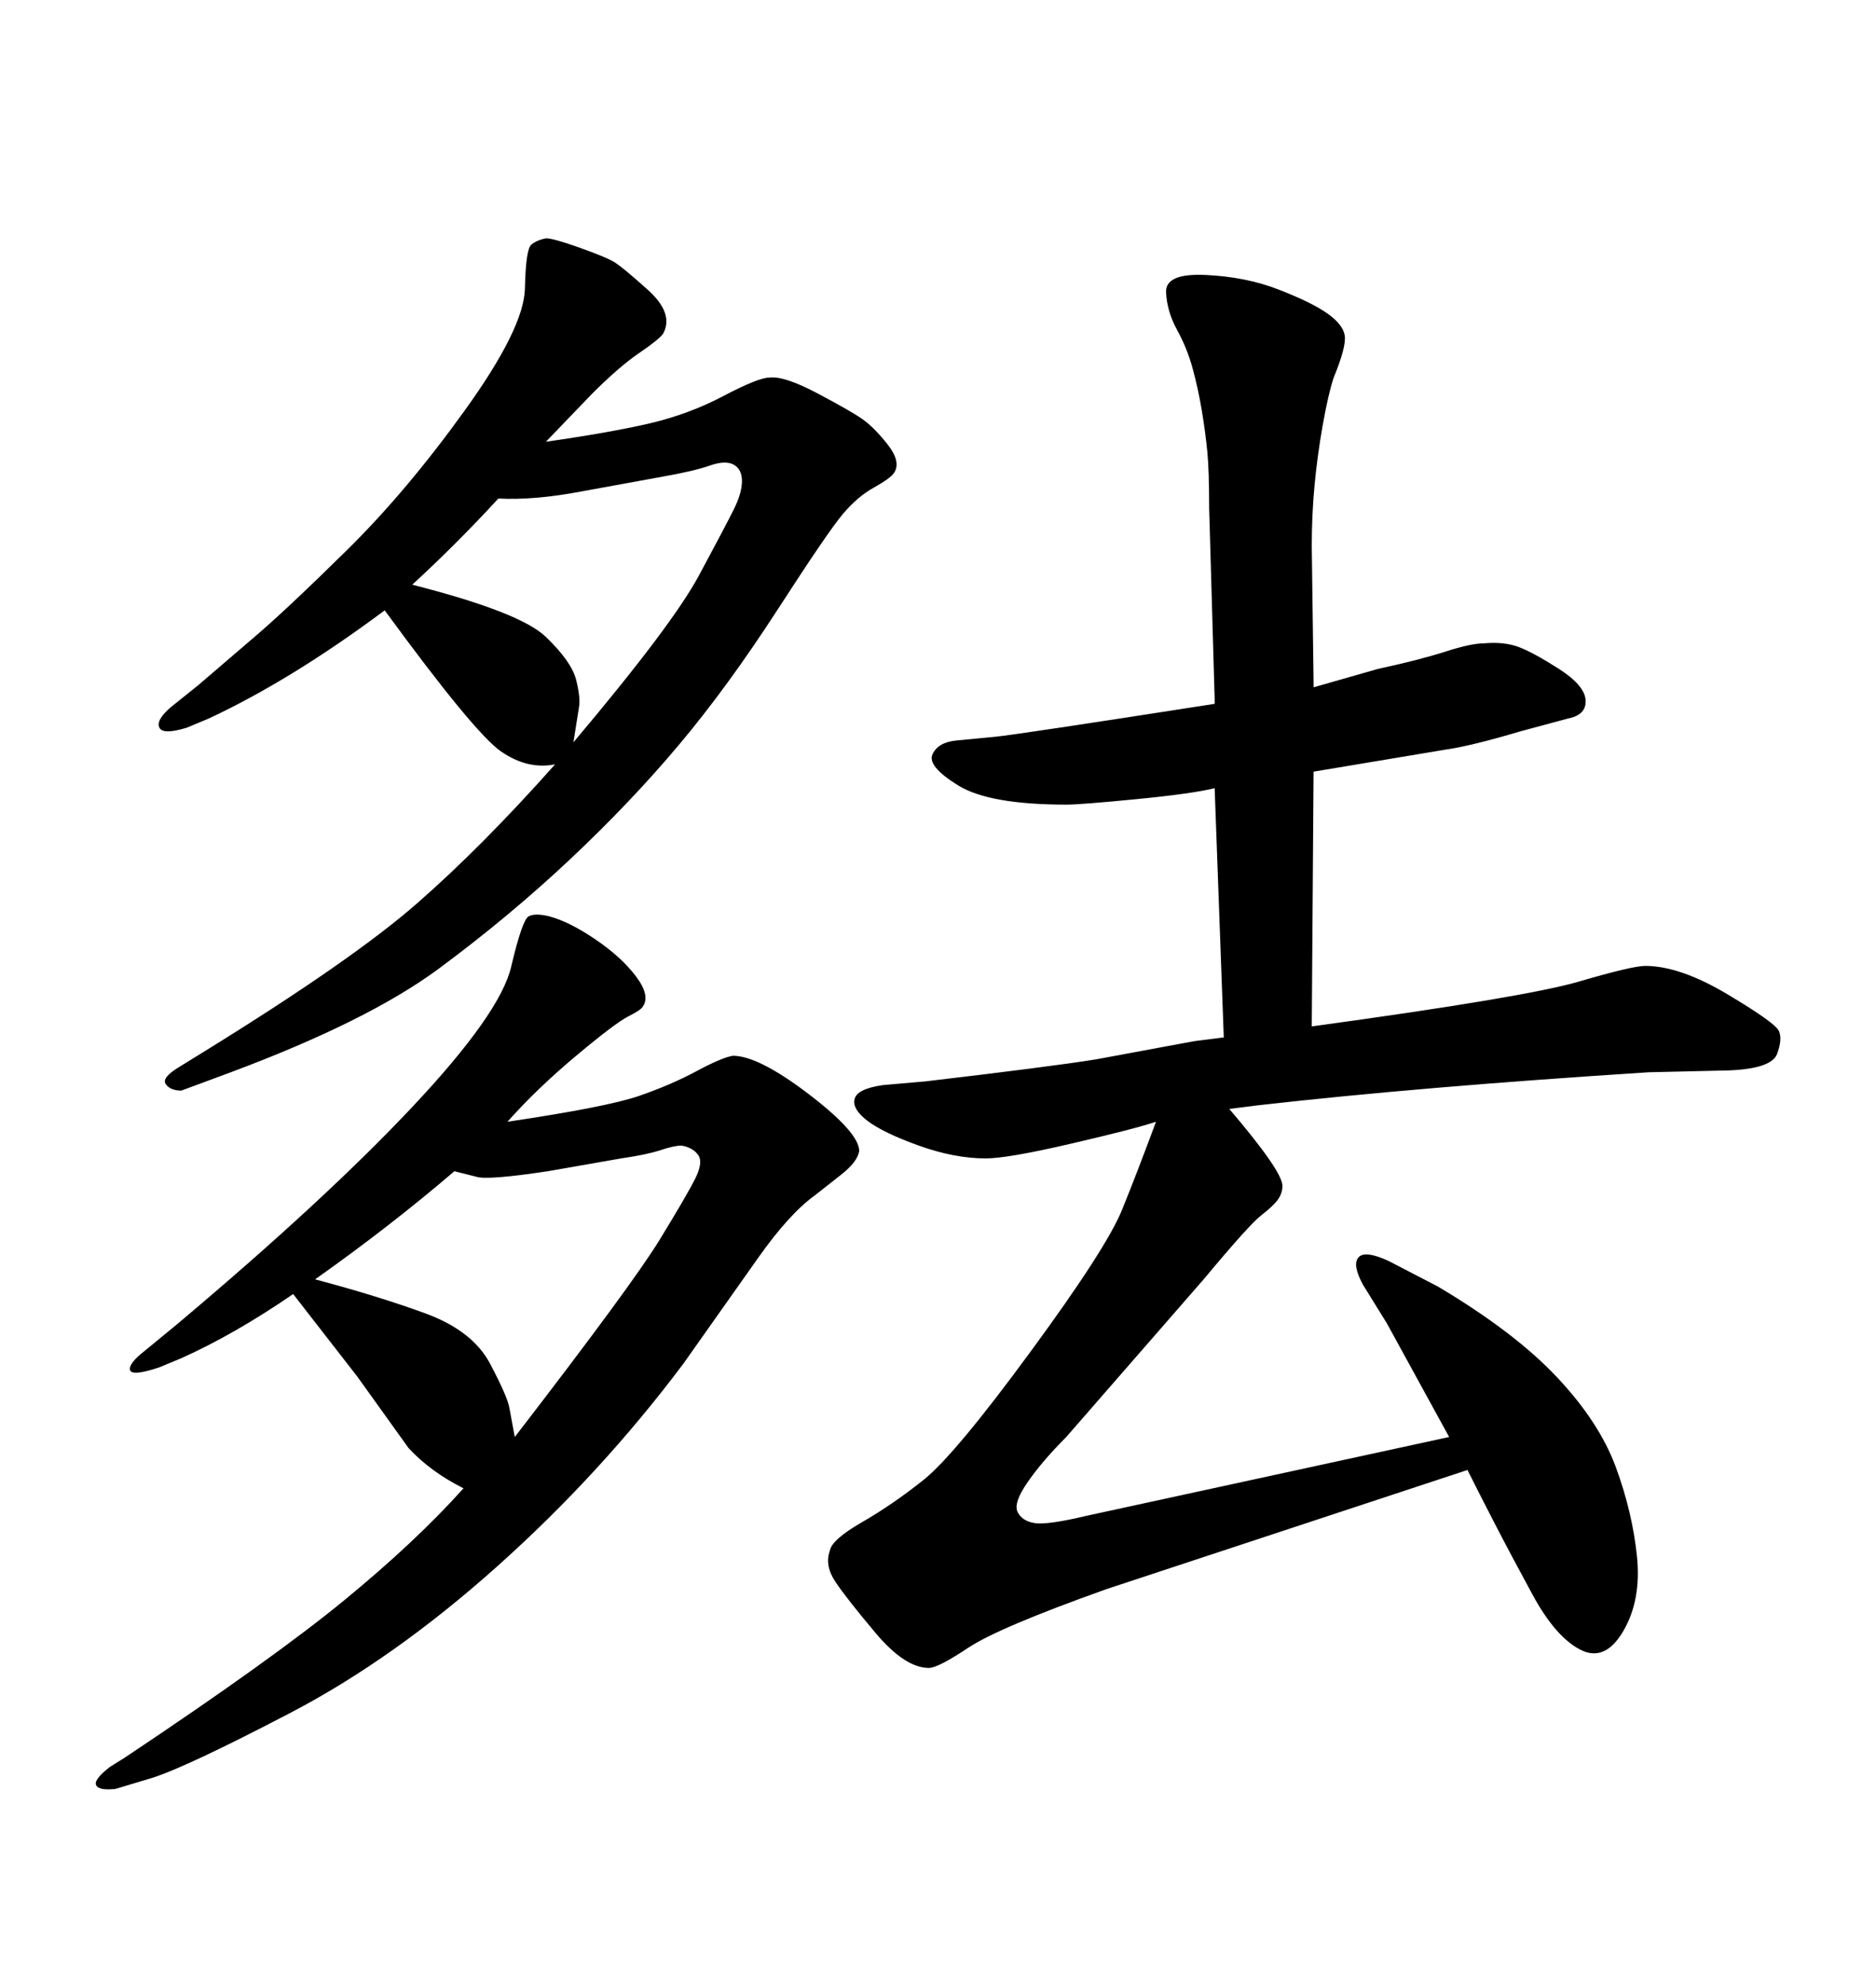 <svg xmlns="http://www.w3.org/2000/svg" xmlns:xlink="http://www.w3.org/1999/xlink" width="300" height="317.285"><path d="M195.70 165.82L195.70 165.82L194.24 125.98Q190.72 126.86 181.79 127.73Q172.85 128.61 170.51 128.61L170.51 128.61Q158.20 128.61 153.22 125.54Q148.24 122.46 149.12 120.56Q150 118.65 152.93 118.36L152.93 118.36L159.08 117.77Q162.30 117.48 194.24 112.50L194.24 112.50L194.24 111.62L193.36 81.15Q193.36 75.29 193.07 72.22Q192.77 69.14 192.19 65.63Q191.60 62.11 190.72 58.89Q189.84 55.66 188.23 52.73Q186.62 49.80 186.47 46.73Q186.33 43.65 192.77 43.95L192.77 43.95Q199.22 44.24 204.49 46.29Q209.77 48.34 212.26 50.10Q214.75 51.86 215.04 53.61Q215.33 55.37 213.28 60.35L213.28 60.35Q212.40 62.99 211.52 67.97Q210.64 72.95 210.21 77.64Q209.77 82.32 209.77 87.30L209.77 87.30L210.06 108.98L210.06 109.86L220.31 106.93Q227.05 105.47 231.15 104.15Q235.25 102.83 237.30 102.83L237.30 102.83Q240.53 102.54 242.87 103.42Q245.21 104.30 249.32 106.93Q253.42 109.57 253.56 111.91Q253.71 114.26 250.78 114.84L250.78 114.84L243.16 116.89Q235.25 119.24 231.15 119.82L231.15 119.82L220.61 121.58L210.06 123.34L209.77 164.06Q244.04 159.38 252.54 156.88Q261.04 154.39 263.09 154.39L263.09 154.39Q268.65 154.39 276.27 158.94Q283.89 163.48 284.47 164.79Q285.06 166.11 284.18 168.46Q283.30 170.80 276.56 171.09L276.56 171.09L263.67 171.39Q227.05 173.73 201.27 176.66L201.27 176.66L196.58 177.25Q205.08 187.21 205.08 189.55L205.08 189.55Q205.08 190.72 204.35 191.75Q203.61 192.77 201.71 194.24Q199.80 195.70 192.48 204.49L192.48 204.49L170.51 229.69Q166.70 233.50 164.36 236.87Q162.01 240.23 162.74 241.70Q163.48 243.16 165.53 243.46Q167.58 243.75 173.73 242.29L173.73 242.29L231.74 229.69L221.78 211.52L217.97 205.37Q216.21 202.15 217.24 200.98Q218.26 199.80 222.07 201.56L222.07 201.56L229.98 205.66Q242.29 212.99 249.02 220.17Q255.76 227.34 258.40 234.52Q261.04 241.70 261.77 248.73Q262.50 255.76 259.57 260.74Q256.64 265.72 252.69 263.67Q248.73 261.62 245.07 254.88Q241.41 248.14 238.92 243.31Q236.43 238.48 234.67 234.96L234.67 234.96L176.95 254.00Q159.67 260.16 154.83 263.38Q150 266.60 148.54 266.60L148.54 266.60Q144.73 266.60 140.04 261.04Q135.35 255.47 133.59 252.83Q131.84 250.20 132.71 247.85L132.71 247.85Q133.01 246.09 137.84 243.31Q142.68 240.53 147.66 236.57Q152.64 232.62 164.79 216.06Q176.95 199.51 179.44 193.36Q181.93 187.21 184.86 179.30L184.86 179.30Q181.35 180.47 171.24 182.81Q161.13 185.16 157.62 185.16L157.62 185.16Q152.64 185.16 146.92 183.11Q141.21 181.05 138.72 179.15Q136.23 177.25 136.67 175.63Q137.11 174.02 141.21 173.44L141.21 173.44L147.95 172.85Q167.87 170.51 175.20 169.34L175.20 169.34L191.02 166.41Q193.36 166.11 195.70 165.82ZM74.12 237.89L74.12 237.89Q68.85 235.25 65.33 231.45L65.33 231.45L57.13 220.02L46.88 206.84Q37.50 213.28 29.00 217.09L29.00 217.09L25.49 218.55Q21.09 220.02 20.80 218.99Q20.51 217.97 23.14 215.92L23.14 215.92L28.13 211.82Q51.86 191.89 65.92 176.95Q79.98 162.01 81.74 154.54Q83.50 147.07 84.52 146.48Q85.55 145.90 87.89 146.48L87.89 146.48Q91.11 147.36 95.21 150.15Q99.32 152.93 101.66 156.01Q104.00 159.08 102.83 160.84L102.83 160.84Q102.54 161.43 100.49 162.45Q98.44 163.48 92.14 168.75Q85.84 174.02 81.15 179.30L81.15 179.30Q96.97 176.95 102.10 175.20Q107.23 173.44 111.33 171.24Q115.43 169.04 117.19 168.75L117.19 168.75Q121.29 168.75 129.35 174.90Q137.40 181.05 137.40 183.98L137.40 183.98Q137.11 185.74 134.47 187.79L134.47 187.79L130.37 191.02Q126.27 193.95 121.29 200.98L121.29 200.98L109.28 217.97Q96.09 235.55 79.54 250.34Q62.99 265.14 46.44 273.78Q29.88 282.42 24.32 284.18L24.32 284.18L18.46 285.94Q15.82 286.23 15.38 285.35Q14.94 284.47 17.58 282.42L17.58 282.42L19.92 280.96Q43.65 265.14 55.08 255.76Q66.50 246.39 74.12 237.89ZM50.39 204.49L50.39 204.49Q60.35 207.13 67.97 209.91Q75.59 212.70 78.37 217.97Q81.15 223.24 81.45 225L81.45 225L82.32 229.69Q101.07 205.37 105.47 198.19Q109.86 191.02 111.18 188.38Q112.50 185.74 111.62 184.57Q110.74 183.40 108.98 183.11L108.98 183.11Q107.81 183.11 105.62 183.84Q103.42 184.57 99.32 185.16L99.32 185.16L87.60 187.21Q77.93 188.67 76.17 188.09L76.17 188.09L72.66 187.21Q62.40 196.00 50.39 204.49ZM88.77 122.17L88.77 122.17Q84.38 123.05 80.13 120.12Q75.88 117.19 61.52 97.56L61.52 97.56Q46.58 108.69 33.40 114.84L33.40 114.84L29.88 116.31Q26.07 117.48 25.49 116.31Q24.90 115.14 27.25 113.09L27.25 113.09L31.64 109.57Q35.74 106.05 40.87 101.66Q46.00 97.27 55.52 87.89Q65.04 78.52 74.41 65.48Q83.79 52.44 83.94 46.14Q84.08 39.84 84.96 39.11Q85.84 38.38 87.30 38.09L87.30 38.09Q88.48 38.09 92.58 39.55Q96.68 41.02 98.00 41.75Q99.32 42.48 103.56 46.29Q107.81 50.10 106.05 53.32L106.05 53.32Q105.47 54.20 102.25 56.40Q99.02 58.59 94.63 62.99L94.63 62.99L87.30 70.61Q97.56 69.14 103.86 67.68Q110.16 66.21 115.72 63.28Q121.29 60.35 123.05 60.35L123.05 60.35Q125.39 60.06 130.66 62.84Q135.94 65.63 137.84 66.94Q139.75 68.26 141.94 71.04Q144.14 73.83 142.97 75.59L142.97 75.59Q142.38 76.46 139.75 77.93Q137.11 79.39 134.77 82.18Q132.42 84.96 124.37 97.41Q116.31 109.86 108.54 119.09Q100.78 128.32 91.11 137.40Q81.45 146.48 70.17 154.83Q58.89 163.18 36.91 171.39L36.91 171.39L29.00 174.32Q27.25 174.32 26.51 173.29Q25.78 172.27 28.71 170.51L28.71 170.51L32.52 168.16Q56.25 153.52 66.65 144.43Q77.05 135.35 88.77 122.17ZM65.92 93.46L65.92 93.46Q83.20 97.85 87.30 101.81Q91.41 105.76 92.14 108.69Q92.87 111.62 92.58 113.09L92.58 113.09L91.70 118.65Q107.52 99.90 111.77 91.99Q116.02 84.08 117.33 81.45Q118.65 78.81 118.65 76.90Q118.65 75 117.33 74.27Q116.02 73.54 113.53 74.41Q111.04 75.29 106.05 76.17L106.05 76.17L93.16 78.52Q85.55 79.98 79.69 79.69L79.69 79.69Q72.95 87.01 65.92 93.46Z"/></svg>